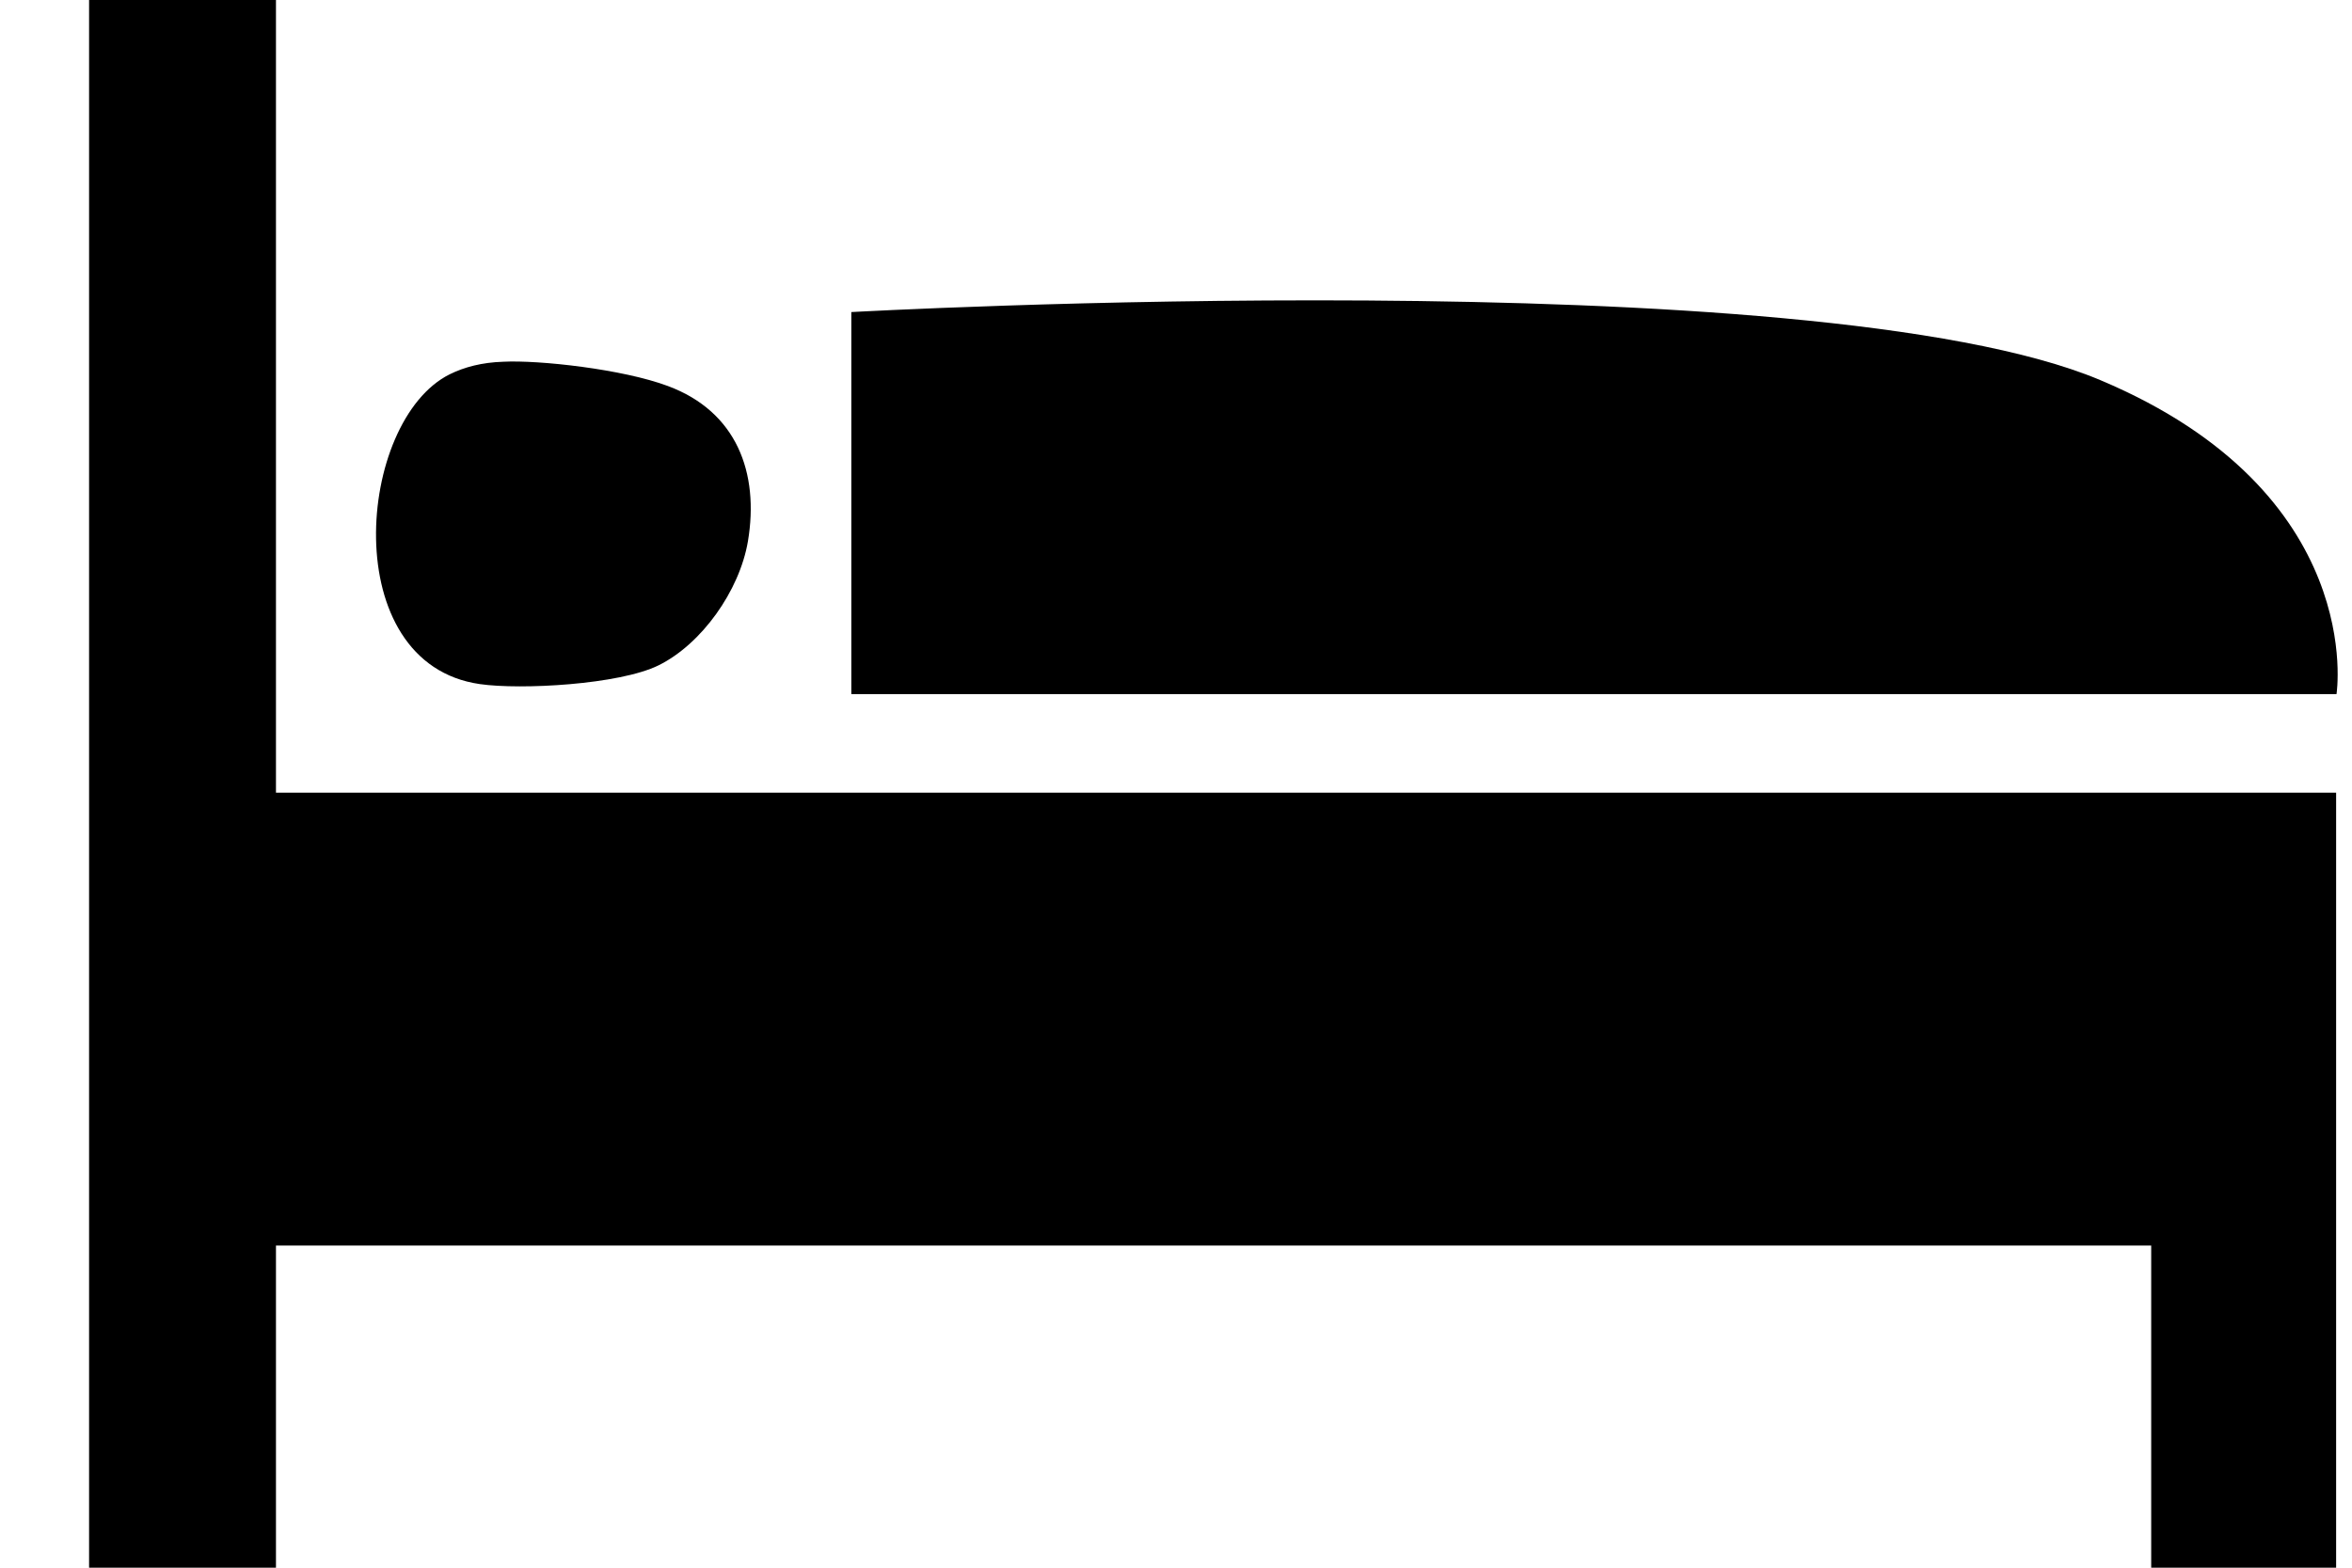 <svg width="24" height="16" viewBox="0 0 24 16" fill="none" xmlns="http://www.w3.org/2000/svg">
<path d="M6.721 6.79C7.159 6.573 7.546 6.031 7.632 5.524C7.749 4.823 7.516 4.201 6.816 3.94C6.354 3.767 5.498 3.673 5.134 3.692C4.918 3.699 4.739 3.746 4.589 3.82C3.638 4.293 3.433 6.773 4.897 6.982C5.312 7.042 6.32 6.988 6.721 6.79Z" fill="black"/>
<path d="M8.687 7.084H23.842C23.842 7.084 24.164 5.031 21.433 3.88C18.487 2.639 8.687 3.185 8.687 3.185V7.084Z" fill="black"/>
<path d="M0.909 16V0H2.816V8.09H23.838V16H21.951V12.712H2.816V16H0.909Z" fill="black"/>
</svg>

